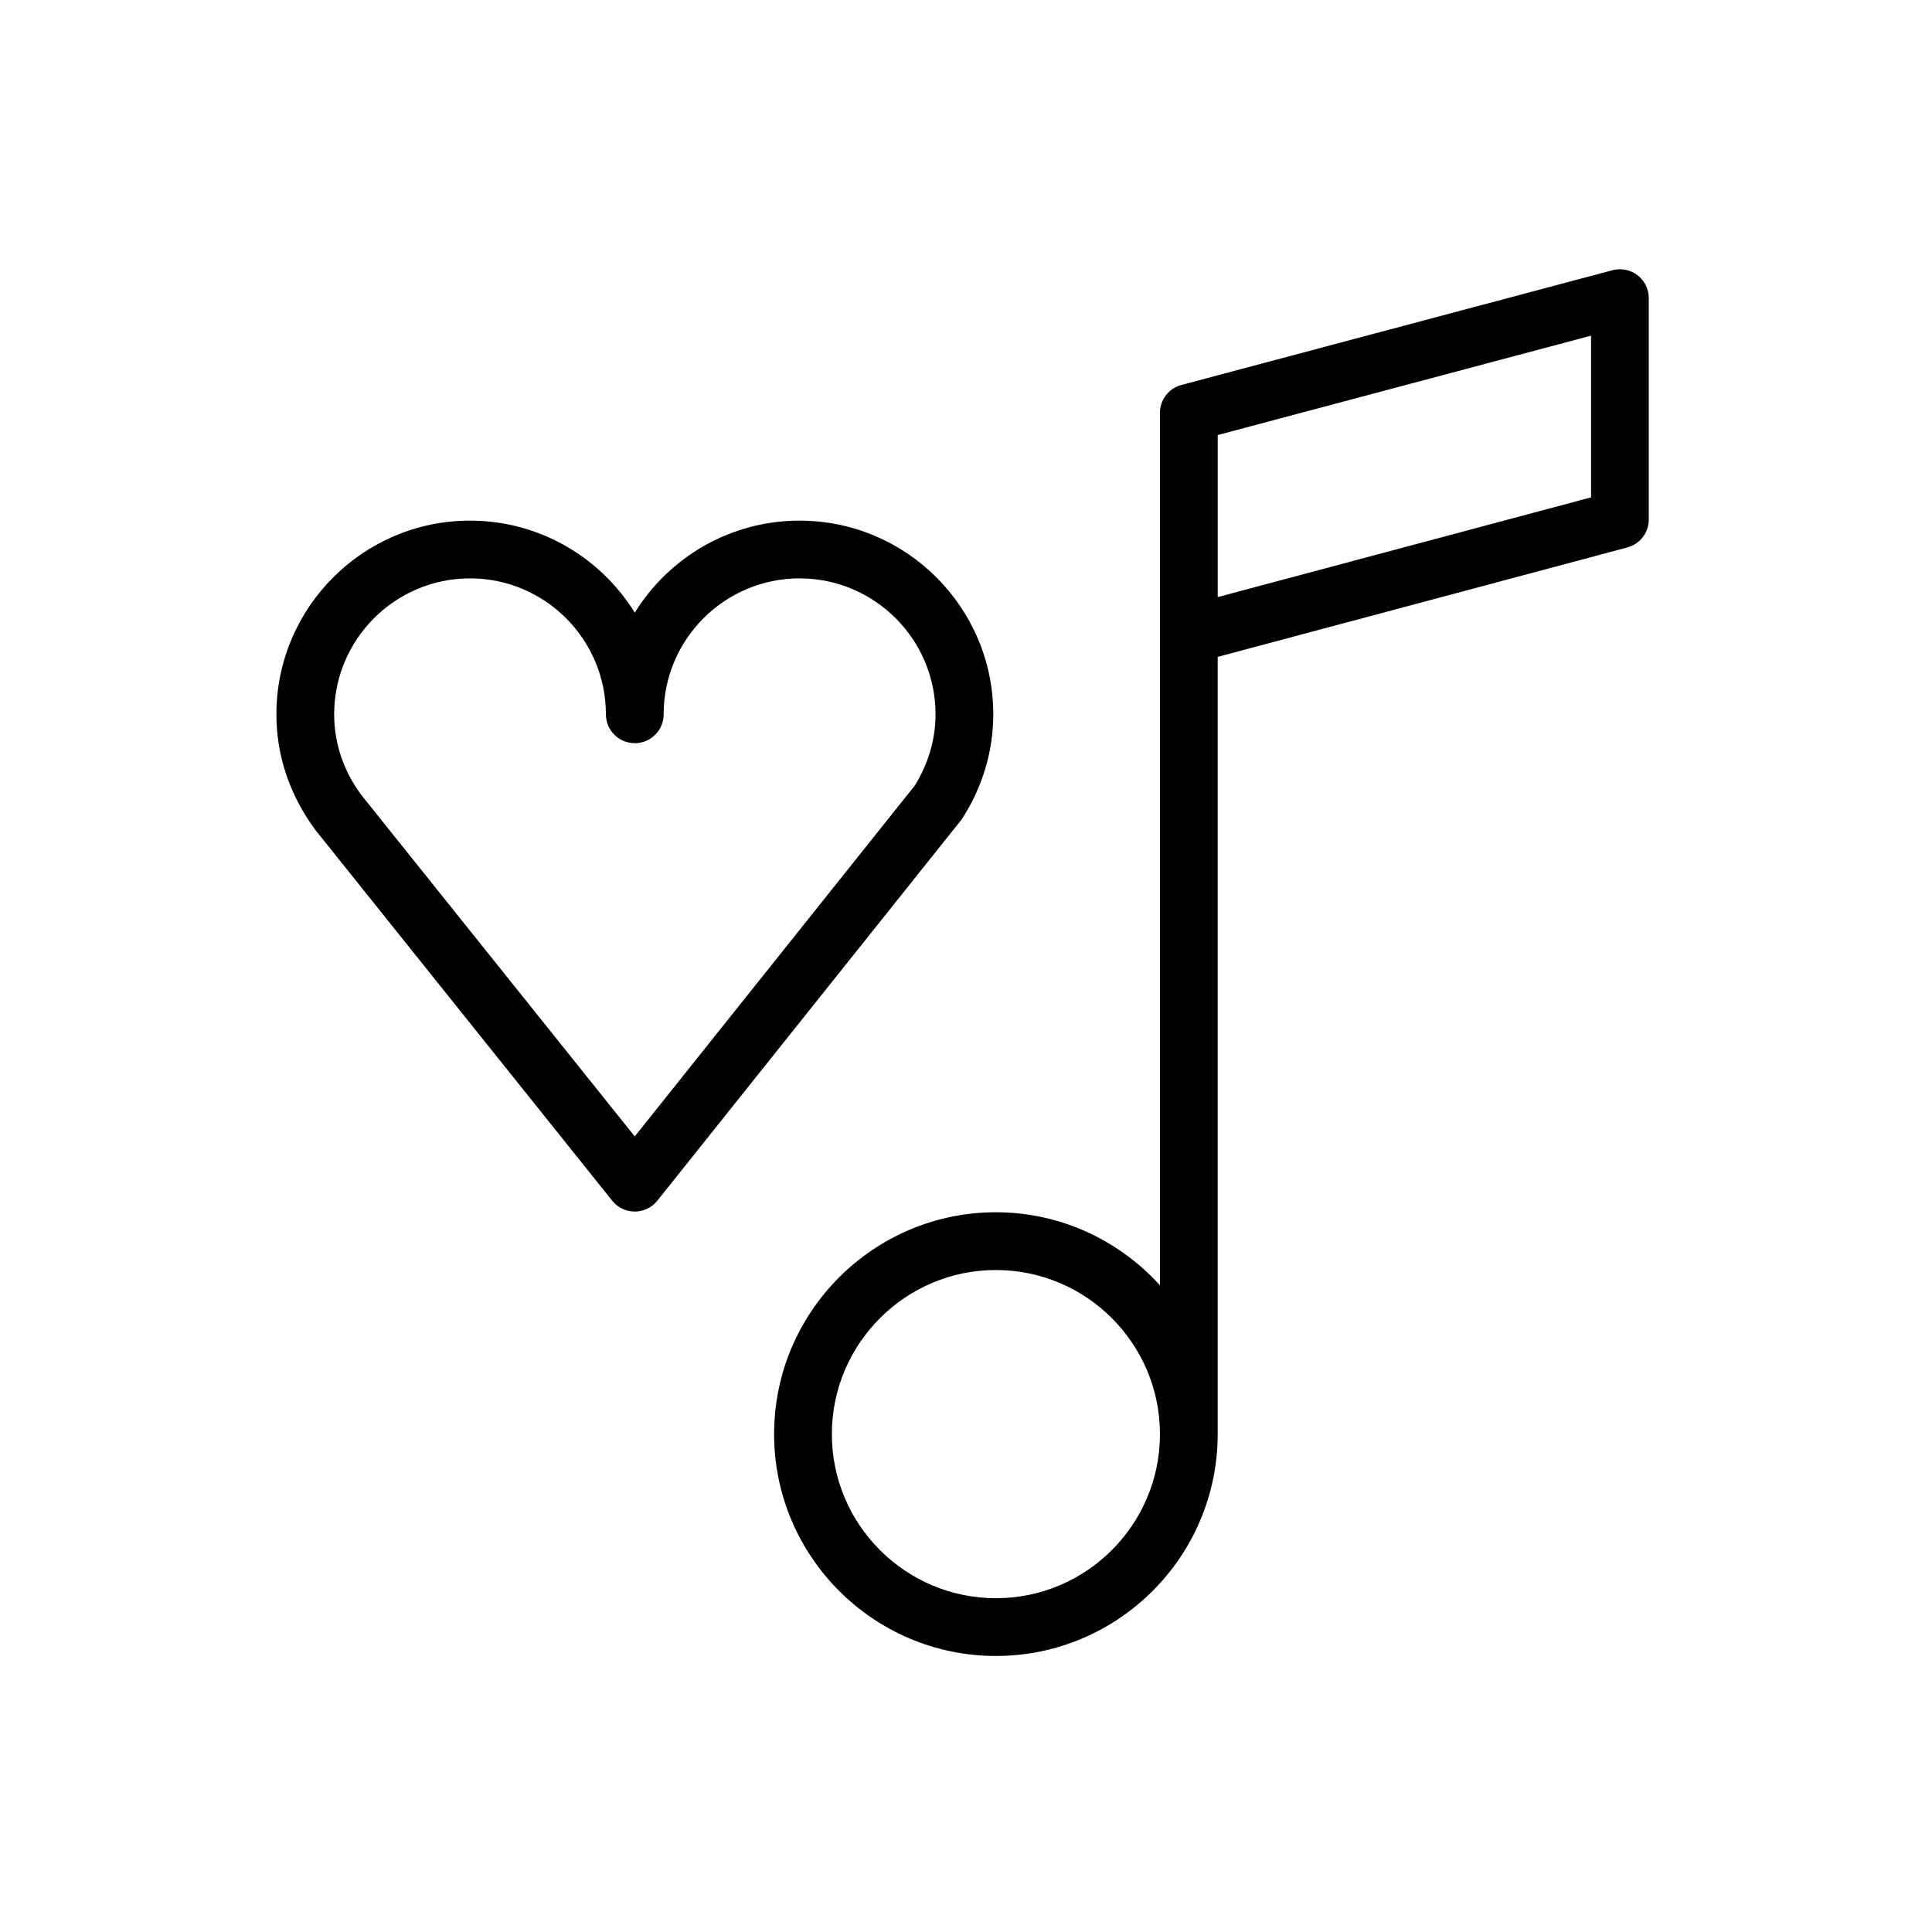 <?xml version="1.0" encoding="UTF-8"?> <!-- Generator: Adobe Illustrator 21.1.0, SVG Export Plug-In . SVG Version: 6.00 Build 0) --> <svg xmlns="http://www.w3.org/2000/svg" xmlns:xlink="http://www.w3.org/1999/xlink" id="Layer_1" x="0px" y="0px" viewBox="0 0 100.353 100.352" style="enable-background:new 0 0 100.353 100.352;" xml:space="preserve"> <g> <path d="M85.057,14.296c-0.368-0.284-0.851-0.38-1.3-0.26l-22.392,5.96c-0.657,0.175-1.114,0.77-1.114,1.45v45.317 c-2.109-2.324-5.143-3.795-8.521-3.795c-6.353,0-11.521,5.17-11.521,11.524s5.168,11.523,11.521,11.523 c6.351,0,11.518-5.167,11.52-11.52c0-0.001,0-0.001,0-0.002V34.12l21.278-5.685c0.656-0.175,1.113-0.77,1.113-1.449V15.485 C85.643,15.019,85.426,14.58,85.057,14.296z M51.73,83.015c-4.699,0-8.521-3.823-8.521-8.523s3.823-8.524,8.521-8.524 c4.698,0,8.521,3.824,8.521,8.524S56.429,83.015,51.73,83.015z M82.643,25.834l-19.392,5.18v-8.417l19.392-5.161V25.834z"></path> <path d="M49.99,42.502c1.049-1.633,1.604-3.5,1.604-5.398c0-5.548-4.515-10.061-10.064-10.061c-3.611,0-6.784,1.914-8.558,4.78 c-1.774-2.867-4.947-4.78-8.559-4.78c-5.545,0-10.056,4.513-10.056,10.061c0,2.142,0.689,4.205,2.028,6.011l15.416,19.254 c0.285,0.355,0.715,0.562,1.171,0.562c0,0,0.001,0,0.001,0c0.456,0,0.887-0.208,1.171-0.564L49.9,42.627 C49.933,42.587,49.962,42.545,49.99,42.502z M47.505,40.819L32.97,59.029L18.761,41.284c-0.919-1.241-1.404-2.686-1.404-4.181 c0-3.894,3.166-7.061,7.056-7.061c3.892,0,7.059,3.167,7.059,7.061c0,0.829,0.671,1.5,1.5,1.5s1.5-0.671,1.5-1.5 c0-3.893,3.167-7.061,7.058-7.061c3.895,0,7.064,3.167,7.064,7.061C48.594,38.402,48.218,39.685,47.505,40.819z"></path> </g> </svg> 